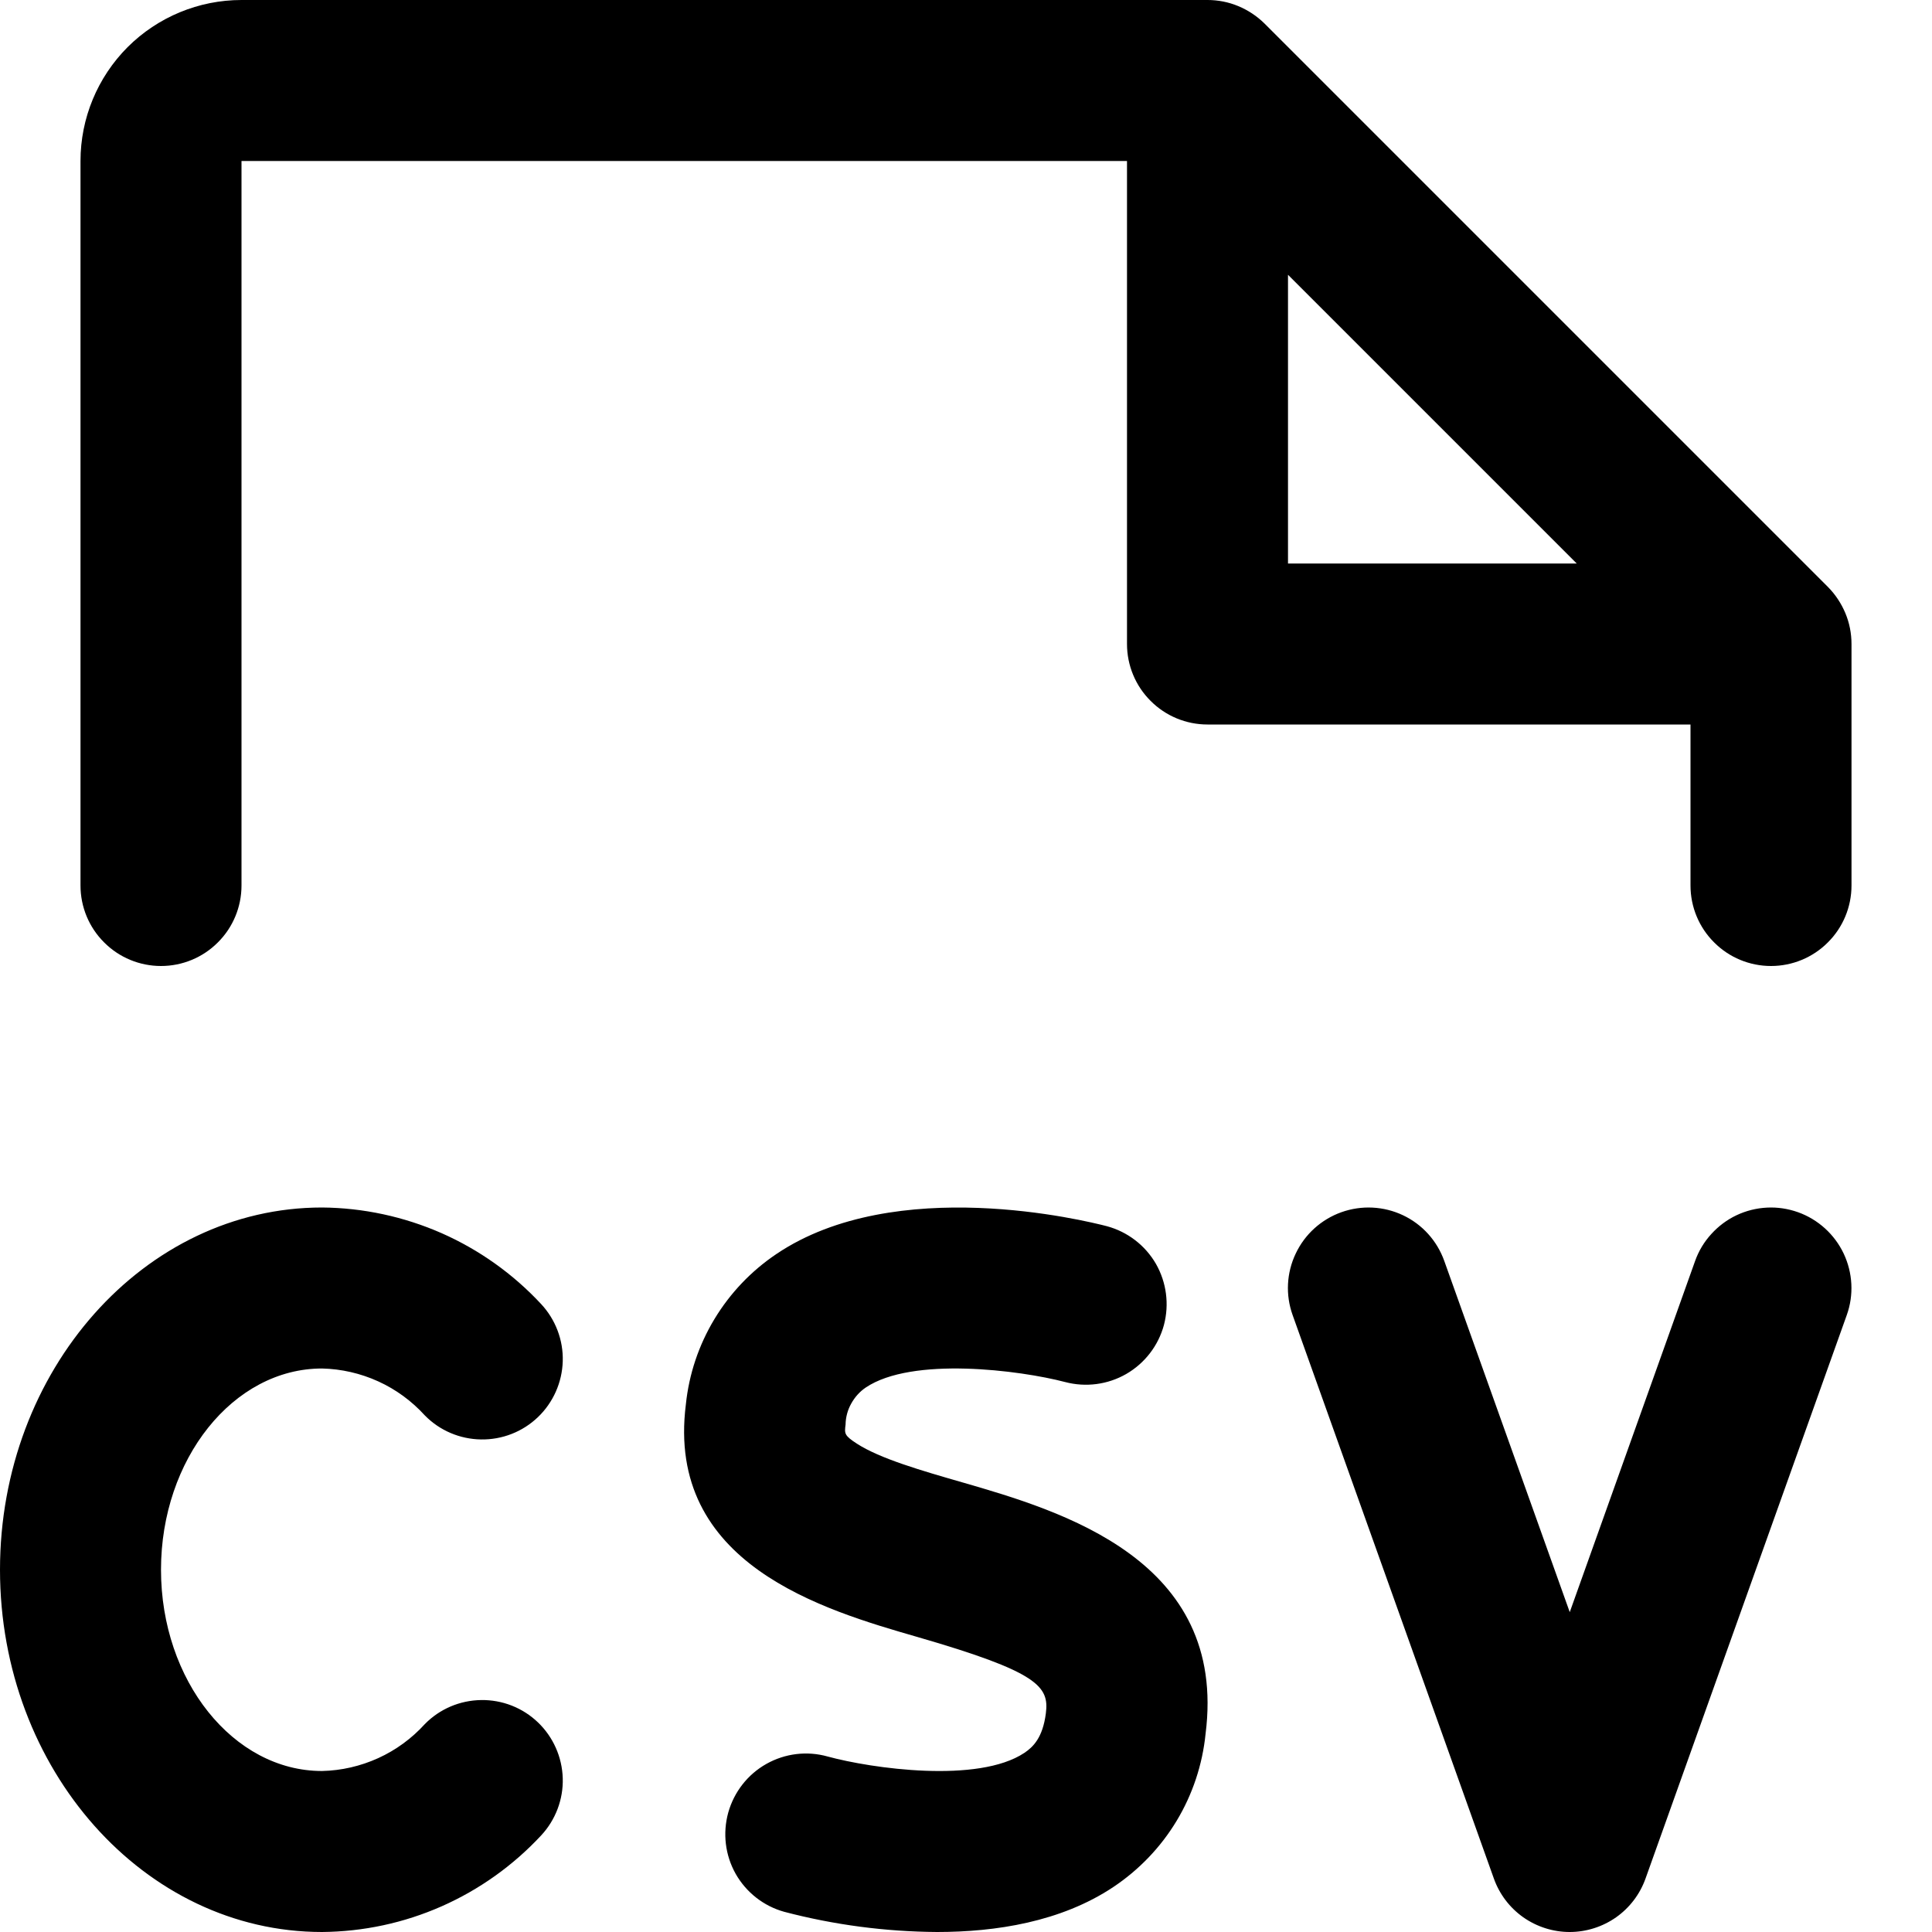 <svg width="18" height="18" viewBox="0 0 18 18" fill="none" xmlns="http://www.w3.org/2000/svg">
<path d="M1.5 14.625C1.5 15.656 2.173 16.5 3 16.5C3.181 16.496 3.359 16.455 3.524 16.38C3.689 16.305 3.836 16.197 3.958 16.063C4.096 15.922 4.284 15.842 4.482 15.839C4.679 15.836 4.869 15.91 5.012 16.047C5.154 16.183 5.237 16.37 5.243 16.567C5.249 16.764 5.176 16.956 5.042 17.1C4.781 17.381 4.465 17.606 4.114 17.761C3.763 17.916 3.384 17.997 3 18C1.345 18 0 16.486 0 14.625C0 12.764 1.345 11.25 3 11.25C3.384 11.253 3.763 11.335 4.114 11.489C4.465 11.644 4.781 11.869 5.042 12.15C5.176 12.294 5.249 12.486 5.243 12.683C5.237 12.88 5.154 13.067 5.012 13.203C4.869 13.34 4.679 13.414 4.482 13.411C4.284 13.408 4.096 13.328 3.958 13.187C3.836 13.053 3.689 12.945 3.524 12.87C3.359 12.795 3.181 12.754 3 12.75C2.173 12.75 1.5 13.594 1.5 14.625ZM8.963 13.81C8.588 13.702 8.199 13.59 7.983 13.45C7.866 13.374 7.867 13.357 7.878 13.272C7.879 13.204 7.897 13.137 7.93 13.078C7.963 13.018 8.009 12.966 8.065 12.928C8.497 12.636 9.503 12.766 9.923 12.876C10.116 12.927 10.321 12.9 10.493 12.801C10.666 12.701 10.792 12.537 10.844 12.345C10.895 12.152 10.868 11.947 10.769 11.774C10.669 11.602 10.505 11.476 10.312 11.424C10.114 11.373 8.344 10.935 7.234 11.683C6.999 11.841 6.802 12.048 6.656 12.29C6.51 12.532 6.419 12.803 6.39 13.085C6.202 14.573 7.67 14.998 8.546 15.251C9.677 15.578 9.776 15.713 9.744 15.963C9.715 16.189 9.626 16.276 9.544 16.331C9.113 16.618 8.122 16.477 7.711 16.365C7.519 16.311 7.314 16.336 7.14 16.434C6.966 16.532 6.839 16.695 6.785 16.887C6.732 17.079 6.756 17.284 6.854 17.458C6.952 17.631 7.115 17.759 7.307 17.812C7.772 17.934 8.25 17.997 8.731 18C9.277 18 9.884 17.906 10.371 17.582C10.611 17.422 10.813 17.212 10.962 16.965C11.111 16.718 11.203 16.441 11.232 16.154C11.438 14.531 9.89 14.078 8.963 13.81ZM16.752 11.294C16.659 11.261 16.561 11.246 16.463 11.251C16.364 11.256 16.268 11.28 16.179 11.322C16.09 11.364 16.01 11.424 15.944 11.497C15.877 11.57 15.826 11.655 15.793 11.748L14.625 15.02L13.456 11.748C13.389 11.56 13.251 11.407 13.071 11.322C12.891 11.237 12.685 11.227 12.497 11.294C12.31 11.361 12.157 11.499 12.072 11.679C11.986 11.859 11.976 12.065 12.043 12.252L13.918 17.502C13.97 17.648 14.066 17.774 14.192 17.863C14.319 17.952 14.47 18 14.624 18C14.779 18 14.93 17.952 15.057 17.863C15.183 17.774 15.279 17.648 15.331 17.502L17.206 12.252C17.273 12.065 17.262 11.859 17.177 11.679C17.092 11.5 16.939 11.361 16.752 11.294ZM17.25 6V8.25C17.25 8.449 17.171 8.64 17.03 8.78C16.89 8.921 16.699 9 16.5 9C16.301 9 16.11 8.921 15.97 8.78C15.829 8.64 15.75 8.449 15.75 8.25V6.75H11.25C11.051 6.75 10.86 6.671 10.72 6.53C10.579 6.39 10.5 6.199 10.5 6V1.5H2.25V8.25C2.25 8.449 2.171 8.64 2.03 8.78C1.89 8.921 1.699 9 1.5 9C1.301 9 1.11 8.921 0.97 8.78C0.829 8.64 0.75 8.449 0.75 8.25V1.5C0.75 1.102 0.908 0.721 1.189 0.439C1.471 0.158 1.852 2.31899e-07 2.25 2.31899e-07H11.25C11.348 -7.72394e-05 11.446 0.019 11.537 0.057C11.628 0.095 11.711 0.15 11.781 0.219L17.031 5.469C17.1 5.539 17.155 5.622 17.193 5.713C17.231 5.804 17.25 5.901 17.25 6ZM14.69 5.25L12 2.56V5.25H14.69Z" fill="black"/>
</svg>

